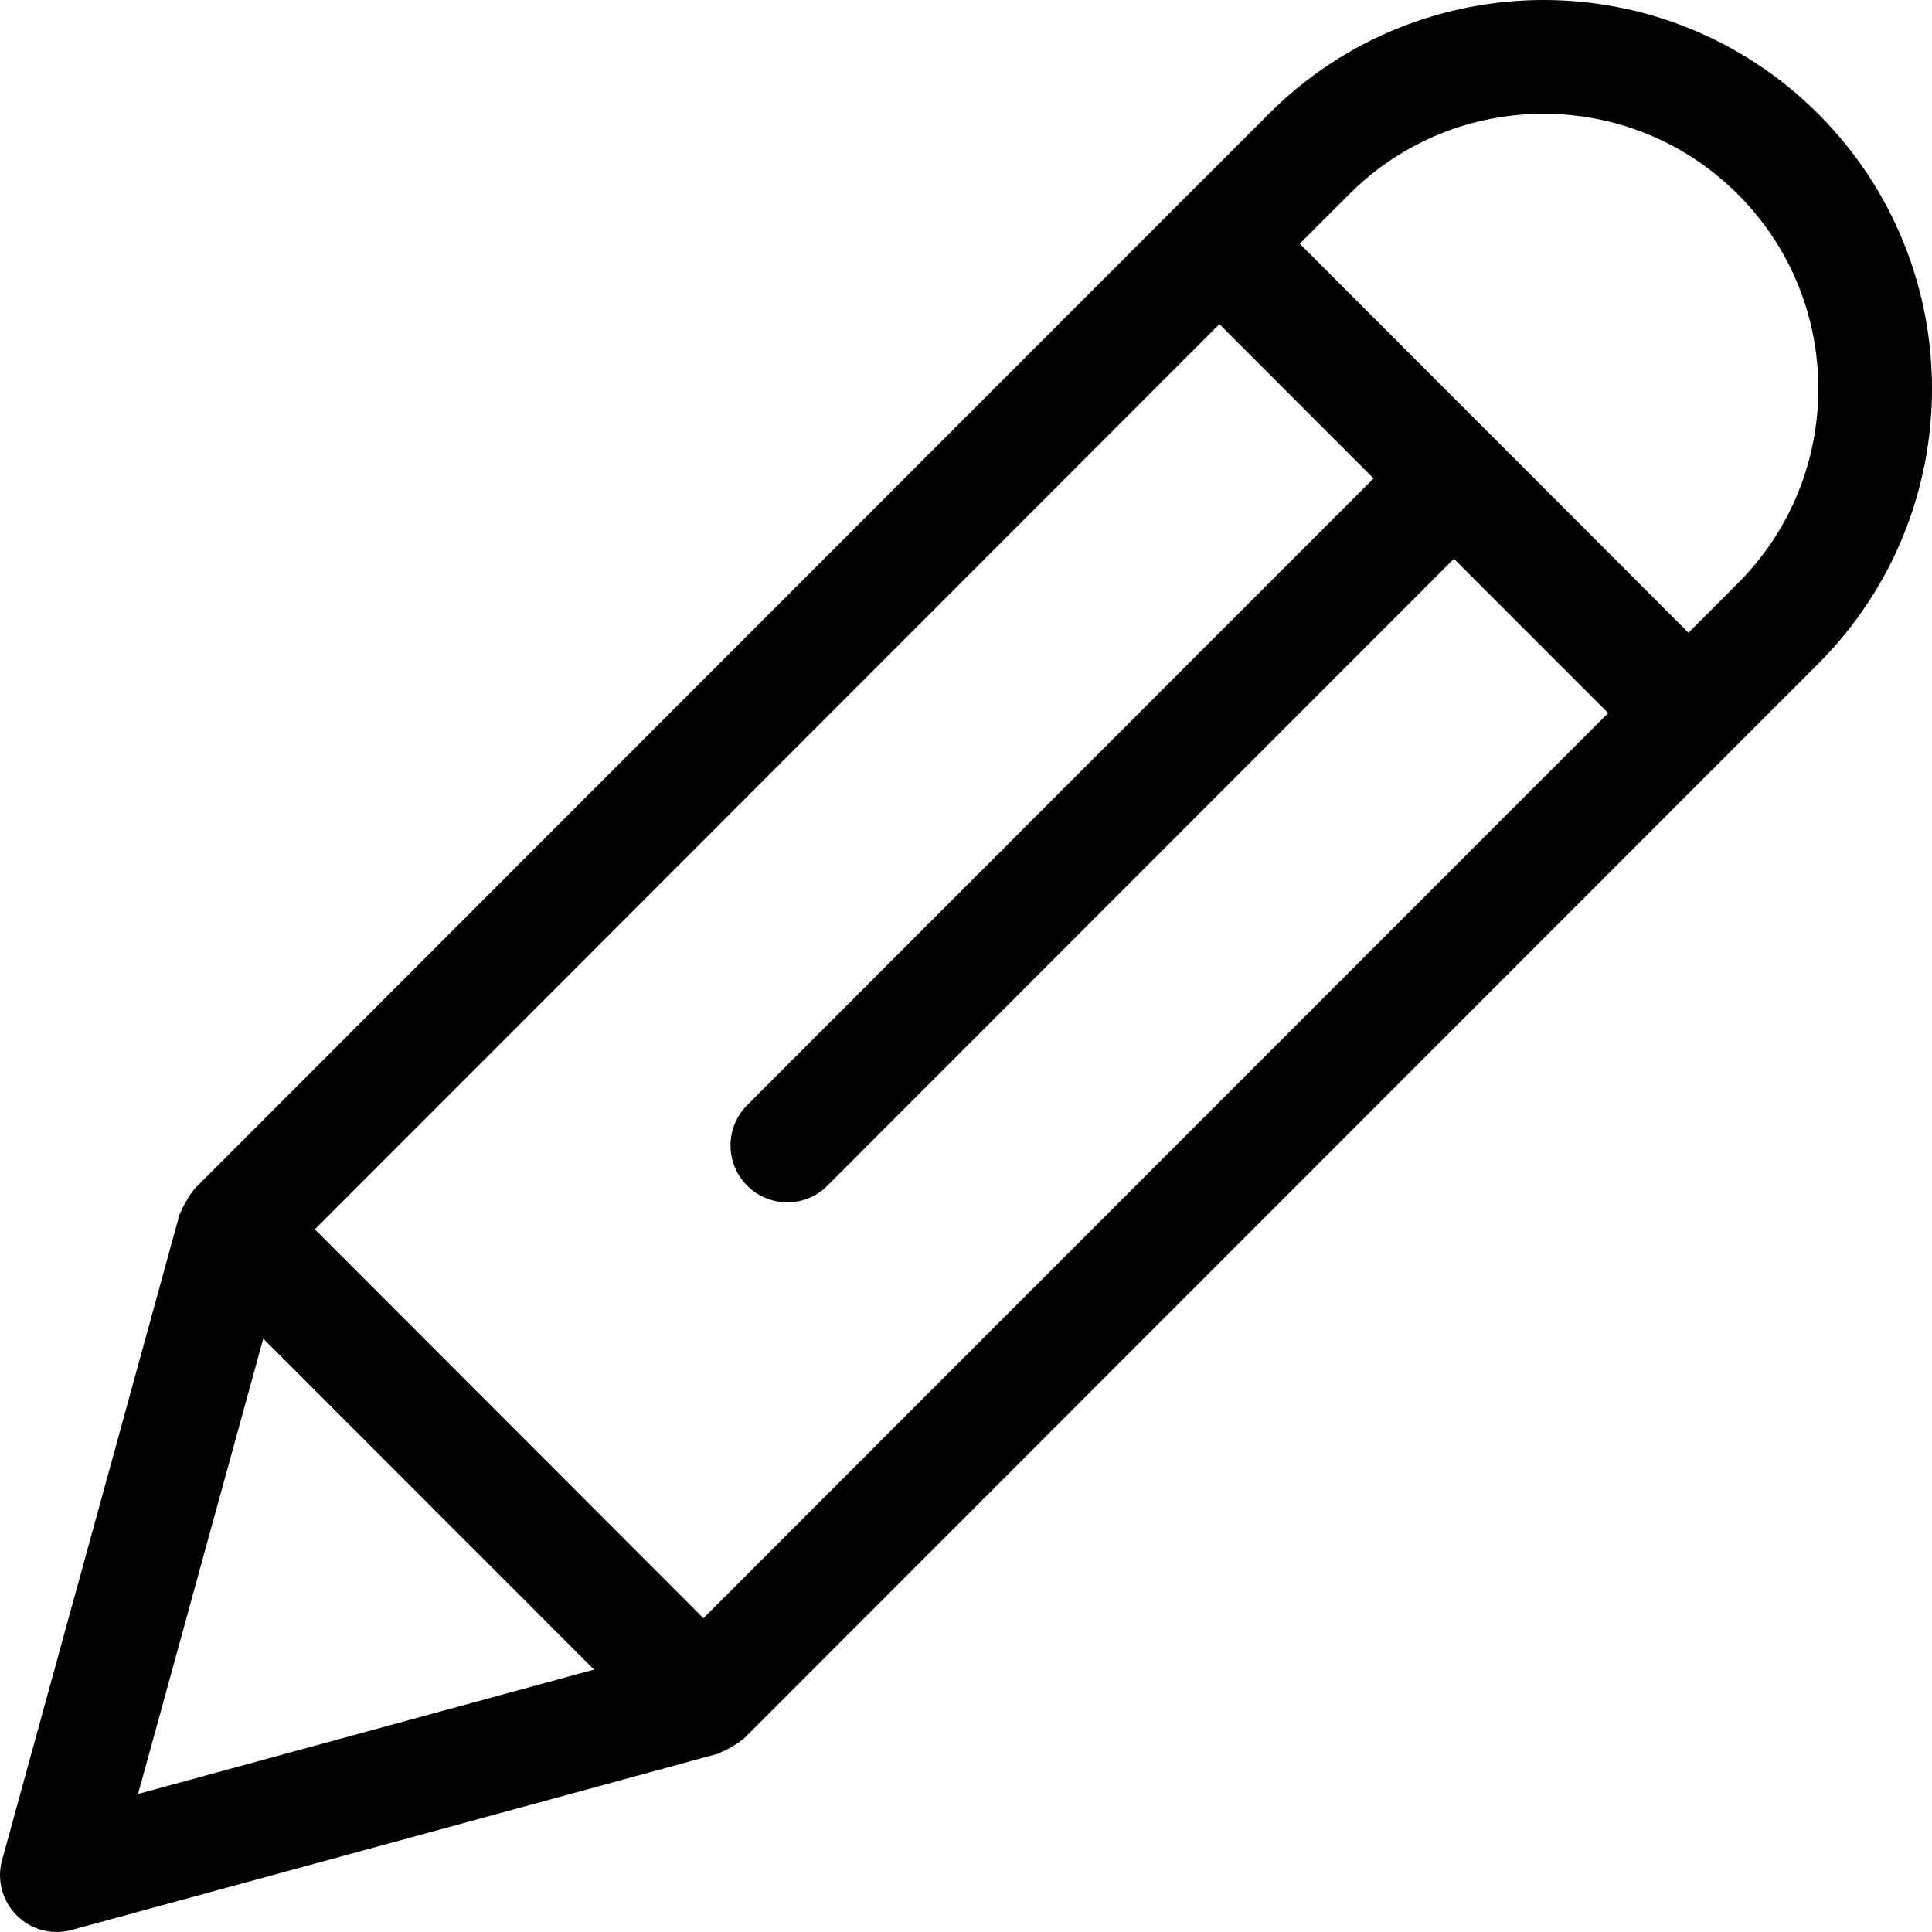 <svg width="24" height="24" viewBox="0 0 24 24" xmlns="http://www.w3.org/2000/svg">
<path fill-rule="evenodd" clip-rule="evenodd" d="M21.589 7.245L20.975 7.86L16.146 3.027C16.354 2.818 16.583 2.591 16.759 2.414C17.428 1.745 18.298 1.414 19.175 1.413C20.05 1.414 20.919 1.745 21.589 2.414C22.256 3.082 22.588 3.952 22.588 4.83C22.588 5.705 22.256 6.576 21.589 7.245ZM3.27 16.629L7.379 20.74L1.715 22.285L3.27 16.629ZM15.148 4.026L17.063 5.943L9.281 13.729C9.006 14.006 9.006 14.452 9.281 14.728C9.558 15.005 10.004 15.005 10.279 14.728L18.061 6.941L19.977 8.858L8.738 20.102L3.911 15.271L15.148 4.026ZM22.587 1.415C21.647 0.473 20.407 0 19.175 0C17.941 0 16.701 0.473 15.761 1.415C15.363 1.814 14.64 2.537 14.634 2.541C14.633 2.541 14.633 2.543 14.633 2.543L2.413 14.771C2.403 14.781 2.399 14.795 2.39 14.805C2.359 14.839 2.337 14.88 2.314 14.921C2.289 14.963 2.265 15.003 2.249 15.048C2.245 15.061 2.235 15.071 2.231 15.084L0.026 23.106C-0.042 23.352 0.027 23.611 0.206 23.792C0.386 23.973 0.645 24.042 0.892 23.974L8.924 21.784C8.939 21.779 8.951 21.767 8.965 21.762C9.009 21.747 9.047 21.724 9.089 21.7C9.129 21.676 9.168 21.655 9.203 21.624C9.213 21.614 9.227 21.61 9.237 21.601L21.469 9.363C21.47 9.361 22.19 8.641 22.587 8.245C23.527 7.303 24.001 6.063 24 4.83C24.001 3.596 23.529 2.356 22.587 1.415Z" />
</svg>
